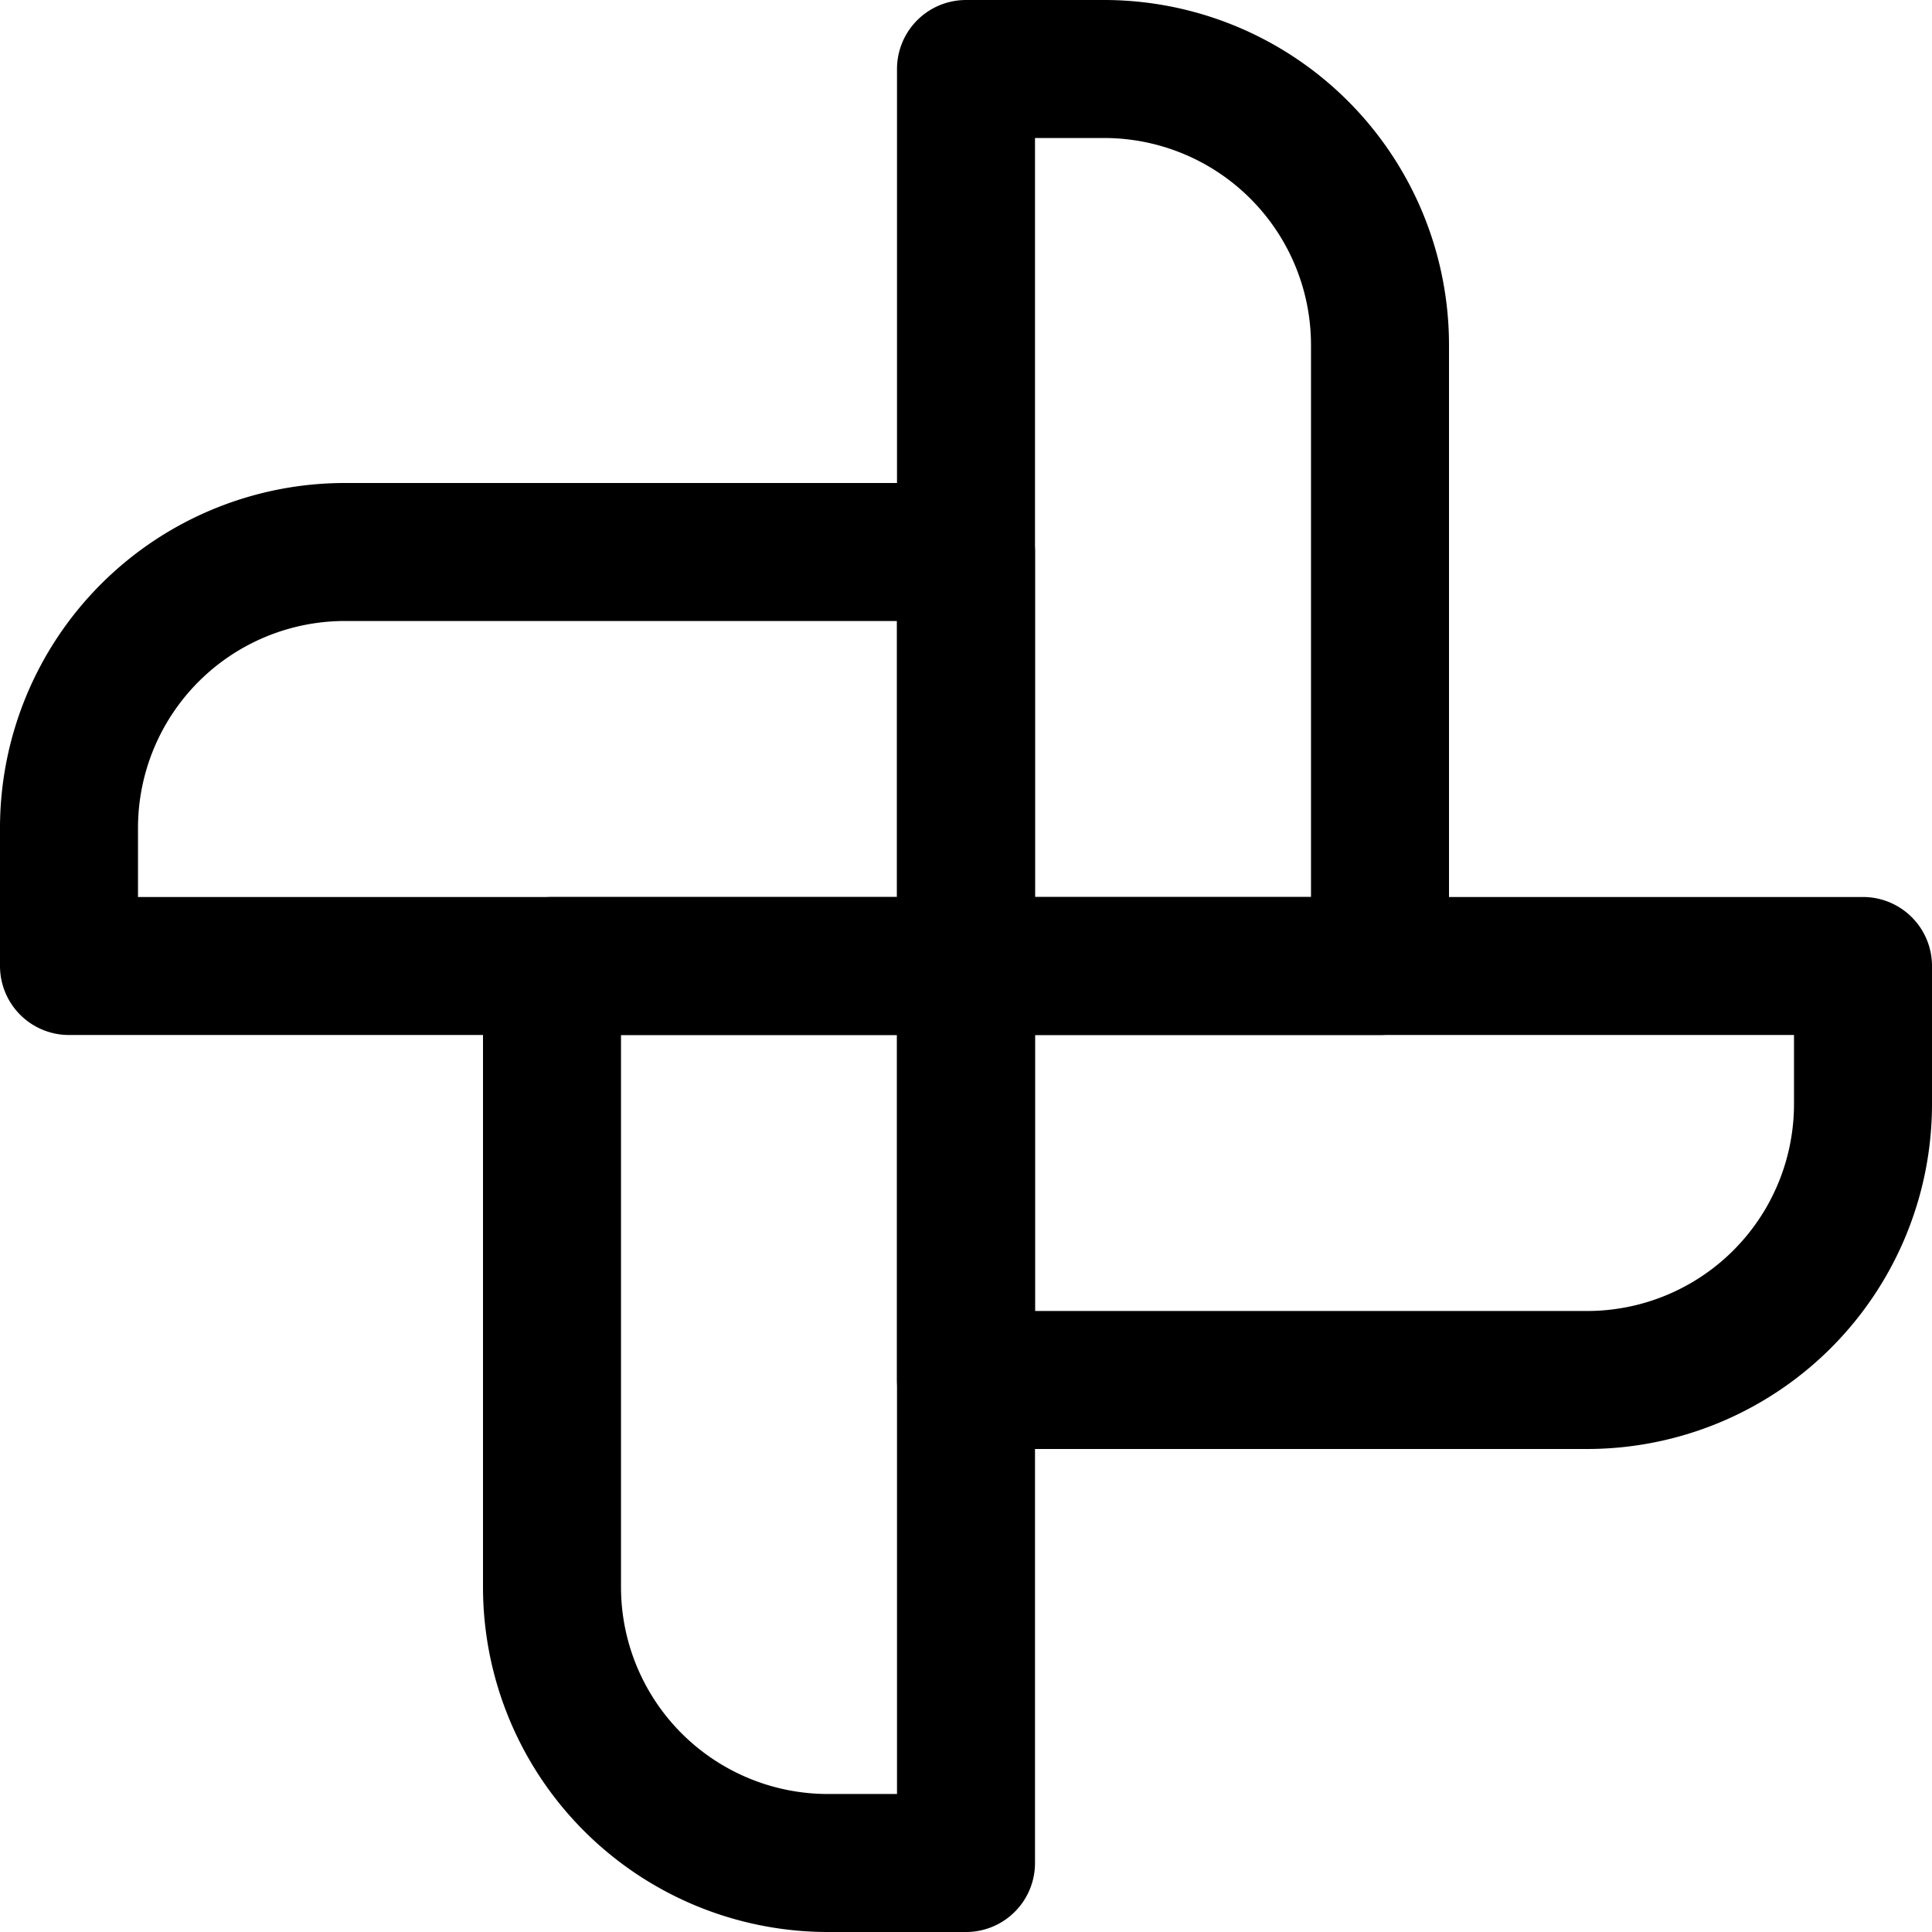 <svg xmlns="http://www.w3.org/2000/svg" viewBox="0 0 14 14">
  
<g transform="matrix(1,0,0,1,0,0)"><g>
    <path d="M7,.5H8a2,2,0,0,1,2,2V7a0,0,0,0,1,0,0H7A0,0,0,0,1,7,7V.5A0,0,0,0,1,7,.5Z" style="fill: none;stroke: #000000;stroke-linecap: round;stroke-linejoin: round"></path>
    <path d="M4,7H7A0,0,0,0,1,7,7v6.5a0,0,0,0,1,0,0H6a2,2,0,0,1-2-2V7A0,0,0,0,1,4,7Z" style="fill: none;stroke: #000000;stroke-linecap: round;stroke-linejoin: round"></path>
    <path d="M8.75,5.25h1a2,2,0,0,1,2,2v4.5a0,0,0,0,1,0,0h-3a0,0,0,0,1,0,0V5.25A0,0,0,0,1,8.75,5.25Z" transform="translate(18.75 -1.75) rotate(90)" style="fill: none;stroke: #000000;stroke-linecap: round;stroke-linejoin: round"></path>
    <path d="M2.25,2.25h3a0,0,0,0,1,0,0v6.5a0,0,0,0,1,0,0h-1a2,2,0,0,1-2-2V2.25A0,0,0,0,1,2.25,2.25Z" transform="translate(9.25 1.75) rotate(90)" style="fill: none;stroke: #000000;stroke-linecap: round;stroke-linejoin: round"></path>
  </g></g></svg>
